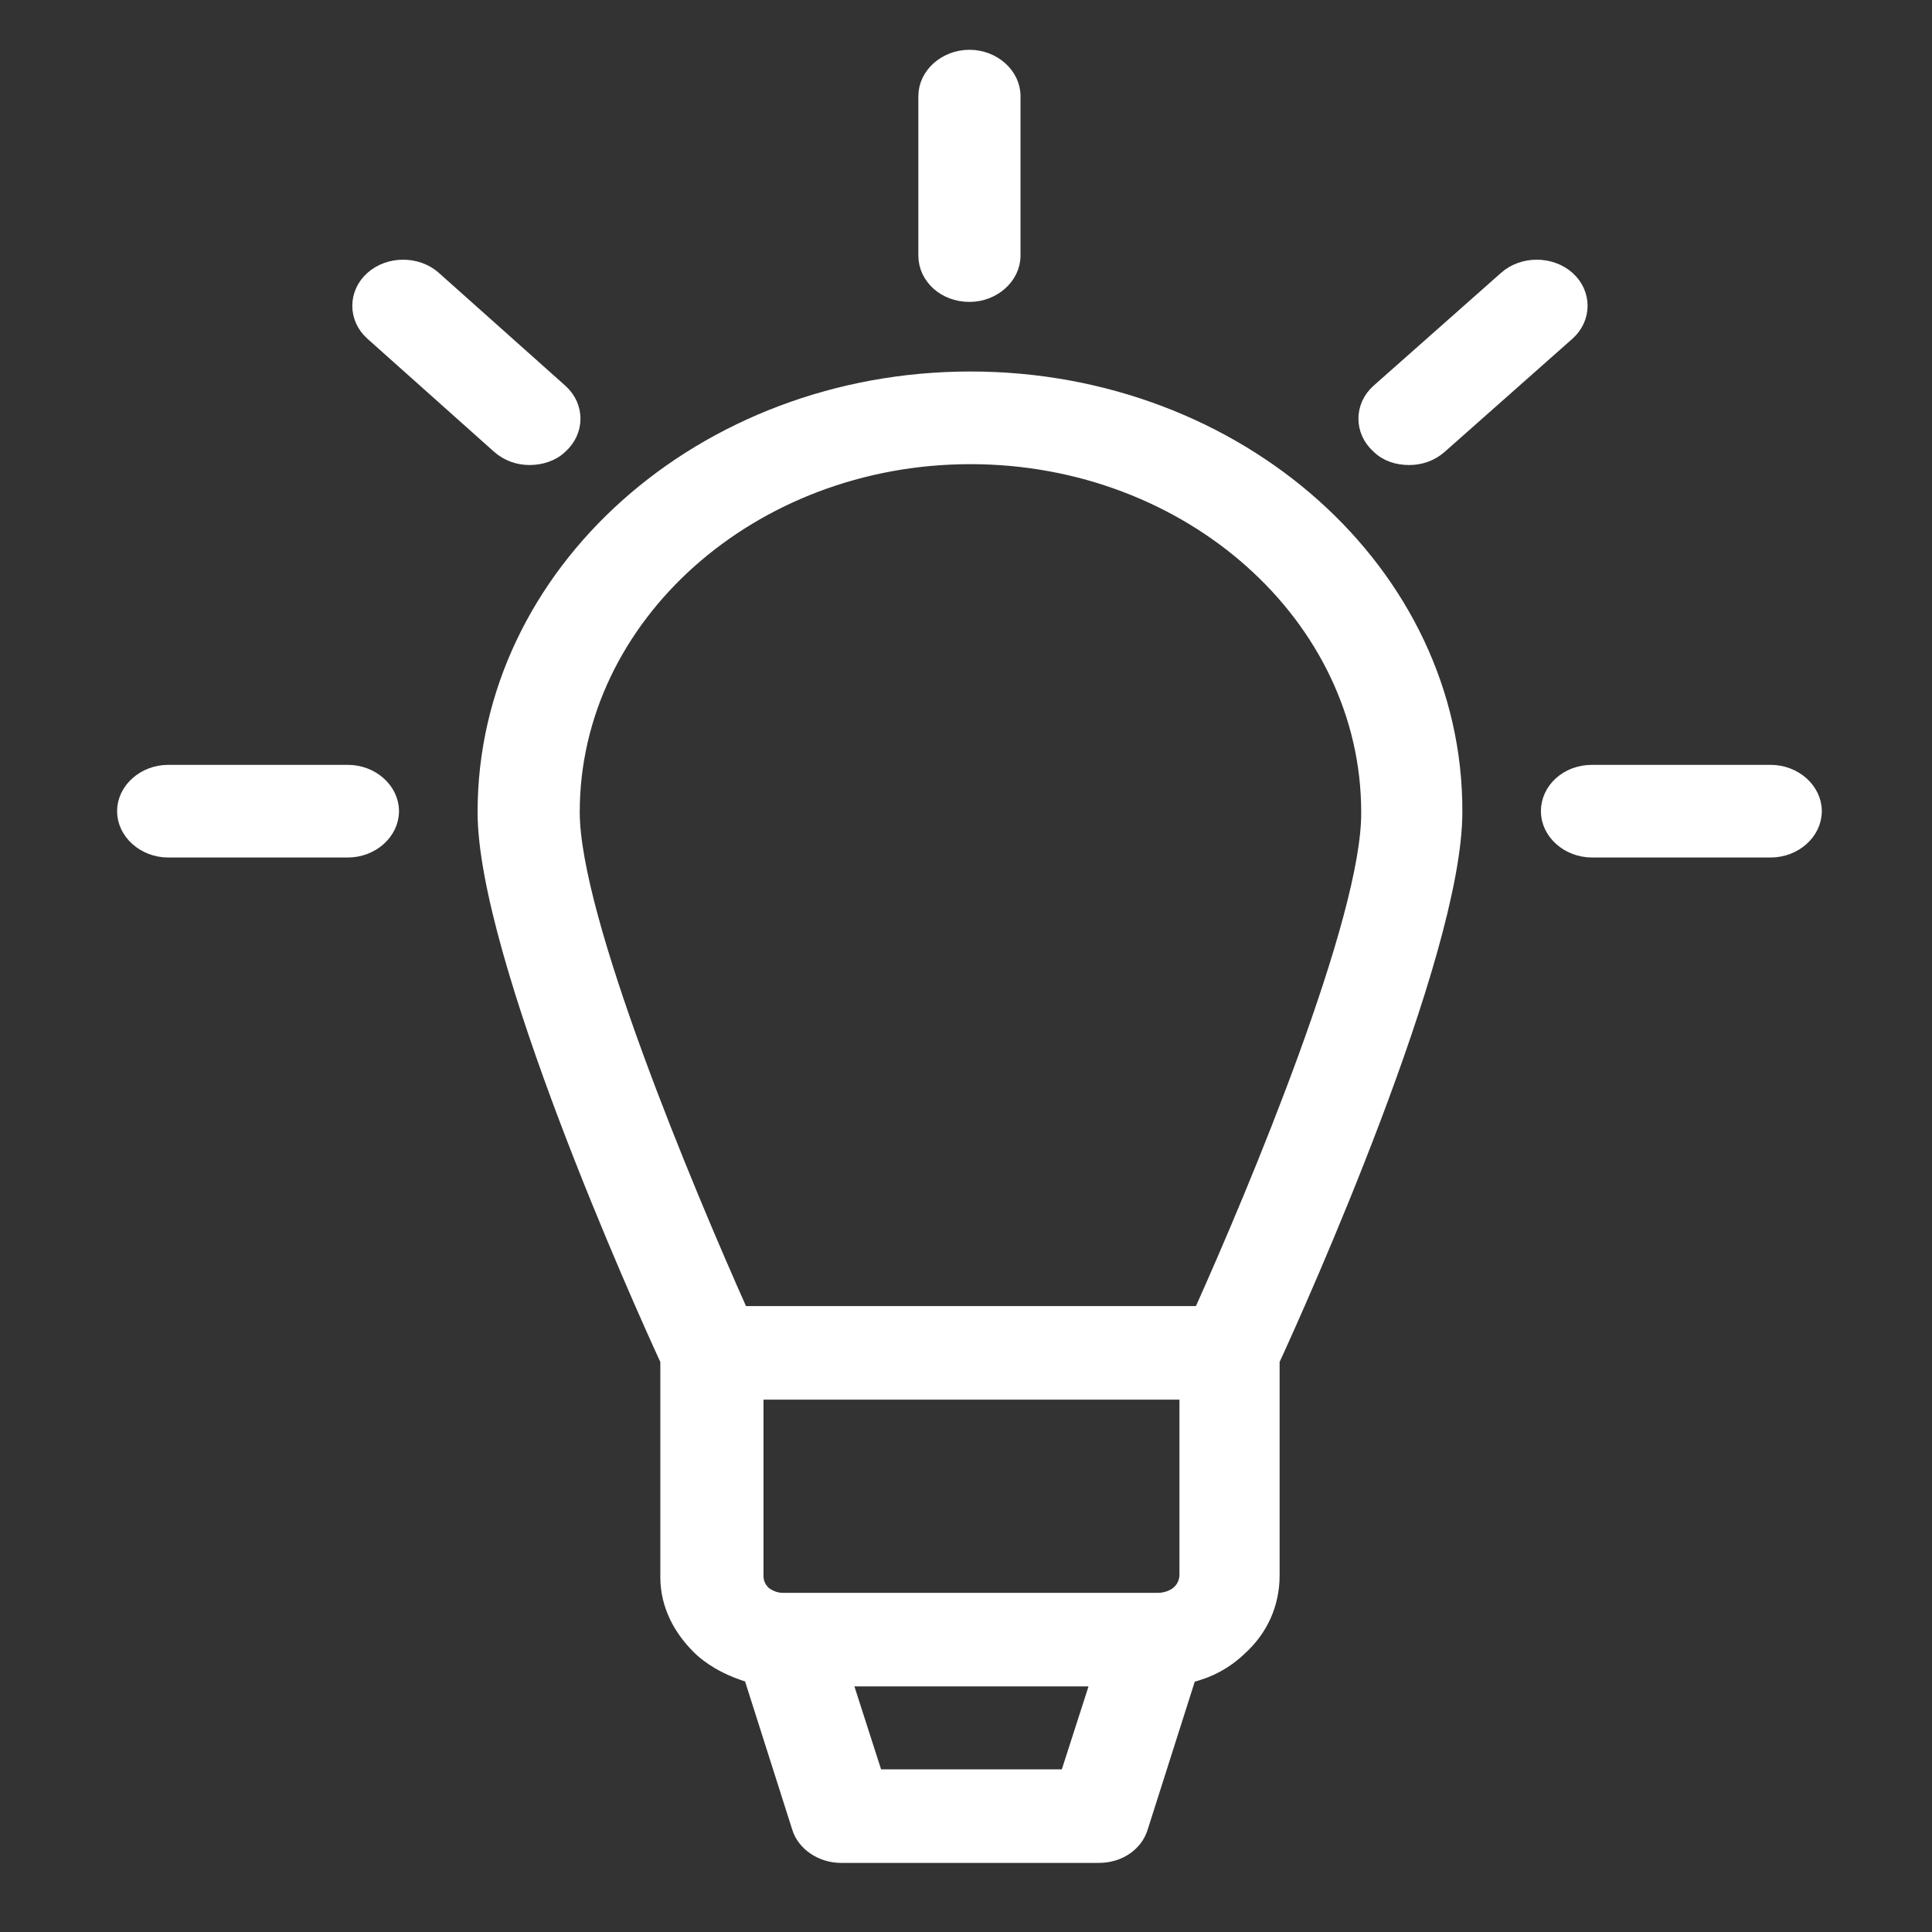 <svg width="56" height="56" viewBox="0 0 56 56" fill="none" xmlns="http://www.w3.org/2000/svg">
<rect x="0" y="0" width="56" height="56" fill="#333333" stroke="none"/>
<path d="M29.38 7.409C29.38 8.032 28.798 8.551 28.1 8.551C27.372 8.551 26.819 8.032 26.819 7.409V2.785C26.819 2.162 27.401 1.643 28.1 1.643C28.798 1.643 29.38 2.162 29.38 2.785V7.409Z" fill="white"/>
<path d="M41.75 12.941C41.488 13.175 41.168 13.279 40.847 13.279C40.498 13.279 40.178 13.175 39.945 12.941C39.451 12.499 39.451 11.772 39.945 11.331L43.642 8.058C44.136 7.617 44.951 7.617 45.446 8.058C45.941 8.5 45.941 9.227 45.446 9.668L41.75 12.941Z" fill="white"/>
<path d="M46.145 24.655C45.446 24.655 44.864 24.136 44.864 23.513C44.864 22.889 45.417 22.37 46.145 22.37H51.325C52.024 22.37 52.606 22.889 52.606 23.513C52.606 24.136 52.024 24.655 51.325 24.655H46.145Z" fill="white"/>
<path d="M15.352 13.279C15.032 13.279 14.712 13.175 14.45 12.942L10.783 9.669C10.288 9.228 10.288 8.5 10.783 8.059C11.278 7.617 12.093 7.617 12.588 8.059L16.255 11.331C16.749 11.773 16.749 12.5 16.255 12.942C16.022 13.175 15.673 13.279 15.352 13.279Z" fill="white"/>
<path d="M10.084 22.37C10.783 22.37 11.365 22.889 11.365 23.512C11.365 24.136 10.783 24.655 10.084 24.655H4.874C4.176 24.655 3.594 24.136 3.594 23.512C3.594 22.889 4.176 22.37 4.874 22.37H10.084Z" fill="white"/>
<path fill-rule="evenodd" clip-rule="evenodd" d="M28.129 10.968C20.358 10.968 14.043 16.604 14.043 23.539C14.043 27.694 18.583 37.798 19.34 39.434V45.642V45.719C19.34 46.525 19.718 47.252 20.329 47.823C20.737 48.187 21.232 48.421 21.755 48.577L23.152 52.966C23.298 53.459 23.822 53.797 24.375 53.797H31.855C32.437 53.797 32.931 53.459 33.077 52.966L34.474 48.577C35.027 48.447 35.522 48.187 35.929 47.797C36.569 47.226 36.89 46.473 36.89 45.667V39.434C37.646 37.798 42.187 27.694 42.187 23.539C42.216 16.604 35.9 10.968 28.129 10.968ZM21.493 38.058H34.794C36.395 34.5 39.684 26.63 39.655 23.539C39.655 17.877 34.474 13.254 28.129 13.254C21.785 13.254 16.604 17.877 16.604 23.539C16.604 26.63 19.893 34.474 21.493 38.058ZM34.387 45.642C34.387 45.85 34.299 46.032 34.154 46.162C34.008 46.291 33.775 46.369 33.572 46.369H22.687C22.483 46.369 22.308 46.291 22.163 46.188C22.017 46.058 21.93 45.876 21.93 45.694V40.37H34.387L34.387 45.642ZM25.393 51.486H30.923L31.826 48.681H24.491L25.393 51.486Z" fill="white"/>
<path d="M29.38 7.409C29.38 8.032 28.798 8.551 28.1 8.551C27.372 8.551 26.819 8.032 26.819 7.409V2.785C26.819 2.162 27.401 1.643 28.1 1.643C28.798 1.643 29.38 2.162 29.38 2.785V7.409Z" stroke="white" stroke-width="0.4" stroke-linejoin="bevel"/>
<path d="M41.75 12.941C41.488 13.175 41.168 13.279 40.847 13.279C40.498 13.279 40.178 13.175 39.945 12.941C39.451 12.499 39.451 11.772 39.945 11.331L43.642 8.058C44.136 7.617 44.951 7.617 45.446 8.058C45.941 8.5 45.941 9.227 45.446 9.668L41.75 12.941Z" stroke="white" stroke-width="0.4" stroke-linejoin="bevel"/>
<path d="M46.145 24.655C45.446 24.655 44.864 24.136 44.864 23.513C44.864 22.889 45.417 22.37 46.145 22.37H51.325C52.024 22.37 52.606 22.889 52.606 23.513C52.606 24.136 52.024 24.655 51.325 24.655H46.145Z" stroke="white" stroke-width="0.4" stroke-linejoin="bevel"/>
<path d="M15.352 13.279C15.032 13.279 14.712 13.175 14.45 12.942L10.783 9.669C10.288 9.228 10.288 8.5 10.783 8.059C11.278 7.617 12.093 7.617 12.588 8.059L16.255 11.331C16.749 11.773 16.749 12.5 16.255 12.942C16.022 13.175 15.673 13.279 15.352 13.279Z" stroke="white" stroke-width="0.4" stroke-linejoin="bevel"/>
<path d="M10.084 22.37C10.783 22.37 11.365 22.889 11.365 23.512C11.365 24.136 10.783 24.655 10.084 24.655H4.874C4.176 24.655 3.594 24.136 3.594 23.512C3.594 22.889 4.176 22.37 4.874 22.37H10.084Z" stroke="white" stroke-width="0.4" stroke-linejoin="bevel"/>
<path fill-rule="evenodd" clip-rule="evenodd" d="M28.129 10.968C20.358 10.968 14.043 16.604 14.043 23.539C14.043 27.694 18.583 37.798 19.34 39.434V45.642V45.719C19.34 46.525 19.718 47.252 20.329 47.823C20.737 48.187 21.232 48.421 21.755 48.577L23.152 52.966C23.298 53.459 23.822 53.797 24.375 53.797H31.855C32.437 53.797 32.931 53.459 33.077 52.966L34.474 48.577C35.027 48.447 35.522 48.187 35.929 47.797C36.569 47.226 36.89 46.473 36.89 45.667V39.434C37.646 37.798 42.187 27.694 42.187 23.539C42.216 16.604 35.9 10.968 28.129 10.968ZM21.493 38.058H34.794C36.395 34.5 39.684 26.63 39.655 23.539C39.655 17.877 34.474 13.254 28.129 13.254C21.785 13.254 16.604 17.877 16.604 23.539C16.604 26.63 19.893 34.474 21.493 38.058ZM34.387 45.642C34.387 45.85 34.299 46.032 34.154 46.162C34.008 46.291 33.775 46.369 33.572 46.369H22.687C22.483 46.369 22.308 46.291 22.163 46.188C22.017 46.058 21.93 45.876 21.93 45.694V40.37H34.387L34.387 45.642ZM25.393 51.486H30.923L31.826 48.681H24.491L25.393 51.486Z" stroke="white" stroke-width="0.4" stroke-linejoin="bevel"/>
</svg>

